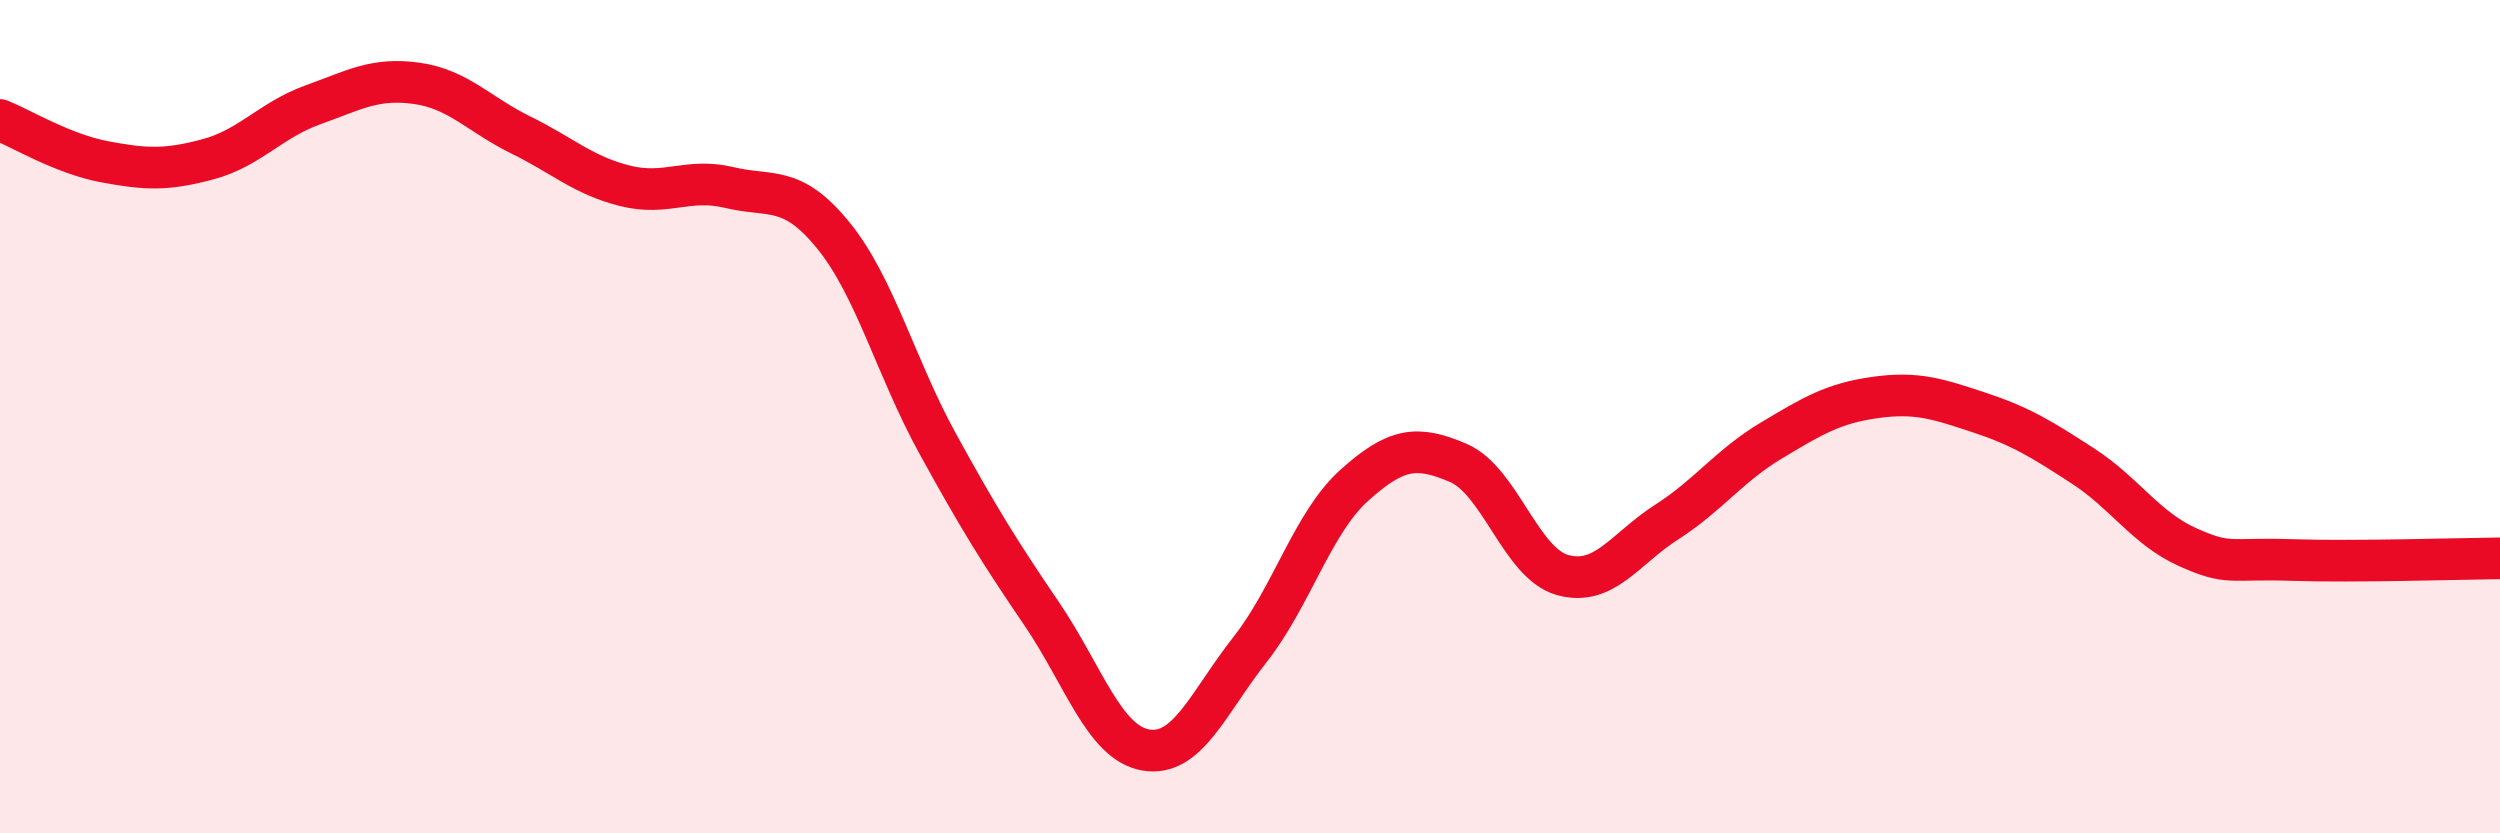
    <svg width="60" height="20" viewBox="0 0 60 20" xmlns="http://www.w3.org/2000/svg">
      <path
        d="M 0,2.88 C 0.5,3.08 1.5,3.69 2.5,3.88 C 3.5,4.07 4,4.09 5,3.82 C 6,3.55 6.5,2.88 7.5,2.52 C 8.5,2.16 9,1.86 10,2 C 11,2.14 11.5,2.75 12.5,3.24 C 13.5,3.73 14,4.21 15,4.46 C 16,4.71 16.5,4.26 17.5,4.5 C 18.5,4.74 19,4.42 20,5.65 C 21,6.88 21.5,8.82 22.5,10.64 C 23.5,12.46 24,13.26 25,14.73 C 26,16.2 26.5,17.83 27.5,18 C 28.5,18.17 29,16.86 30,15.59 C 31,14.32 31.5,12.55 32.5,11.65 C 33.5,10.75 34,10.68 35,11.11 C 36,11.54 36.5,13.52 37.5,13.8 C 38.5,14.08 39,13.17 40,12.53 C 41,11.89 41.5,11.18 42.5,10.58 C 43.5,9.98 44,9.68 45,9.54 C 46,9.4 46.5,9.57 47.5,9.9 C 48.5,10.23 49,10.54 50,11.19 C 51,11.84 51.5,12.68 52.5,13.13 C 53.5,13.58 53.5,13.39 55,13.44 C 56.5,13.49 59,13.41 60,13.4L60 20L0 20Z"
        fill="#EB0A25"
        opacity="0.1"
        stroke-linecap="round"
        stroke-linejoin="round"
      />
      <path
        d="M 0,2.88 C 0.5,3.08 1.5,3.69 2.5,3.88 C 3.5,4.07 4,4.09 5,3.82 C 6,3.55 6.5,2.88 7.5,2.52 C 8.5,2.16 9,1.86 10,2 C 11,2.14 11.5,2.75 12.5,3.24 C 13.5,3.73 14,4.21 15,4.46 C 16,4.71 16.5,4.26 17.5,4.5 C 18.5,4.74 19,4.42 20,5.65 C 21,6.88 21.5,8.82 22.5,10.64 C 23.5,12.46 24,13.26 25,14.73 C 26,16.2 26.5,17.83 27.5,18 C 28.5,18.17 29,16.86 30,15.59 C 31,14.32 31.5,12.55 32.5,11.65 C 33.5,10.75 34,10.68 35,11.11 C 36,11.54 36.5,13.52 37.5,13.8 C 38.5,14.08 39,13.17 40,12.53 C 41,11.89 41.5,11.18 42.5,10.58 C 43.5,9.98 44,9.68 45,9.54 C 46,9.4 46.5,9.57 47.5,9.9 C 48.5,10.23 49,10.54 50,11.19 C 51,11.84 51.5,12.68 52.5,13.13 C 53.5,13.58 53.5,13.39 55,13.44 C 56.5,13.49 59,13.41 60,13.4"
        stroke="#EB0A25"
        stroke-width="1"
        fill="none"
        stroke-linecap="round"
        stroke-linejoin="round"
      />
    </svg>
  